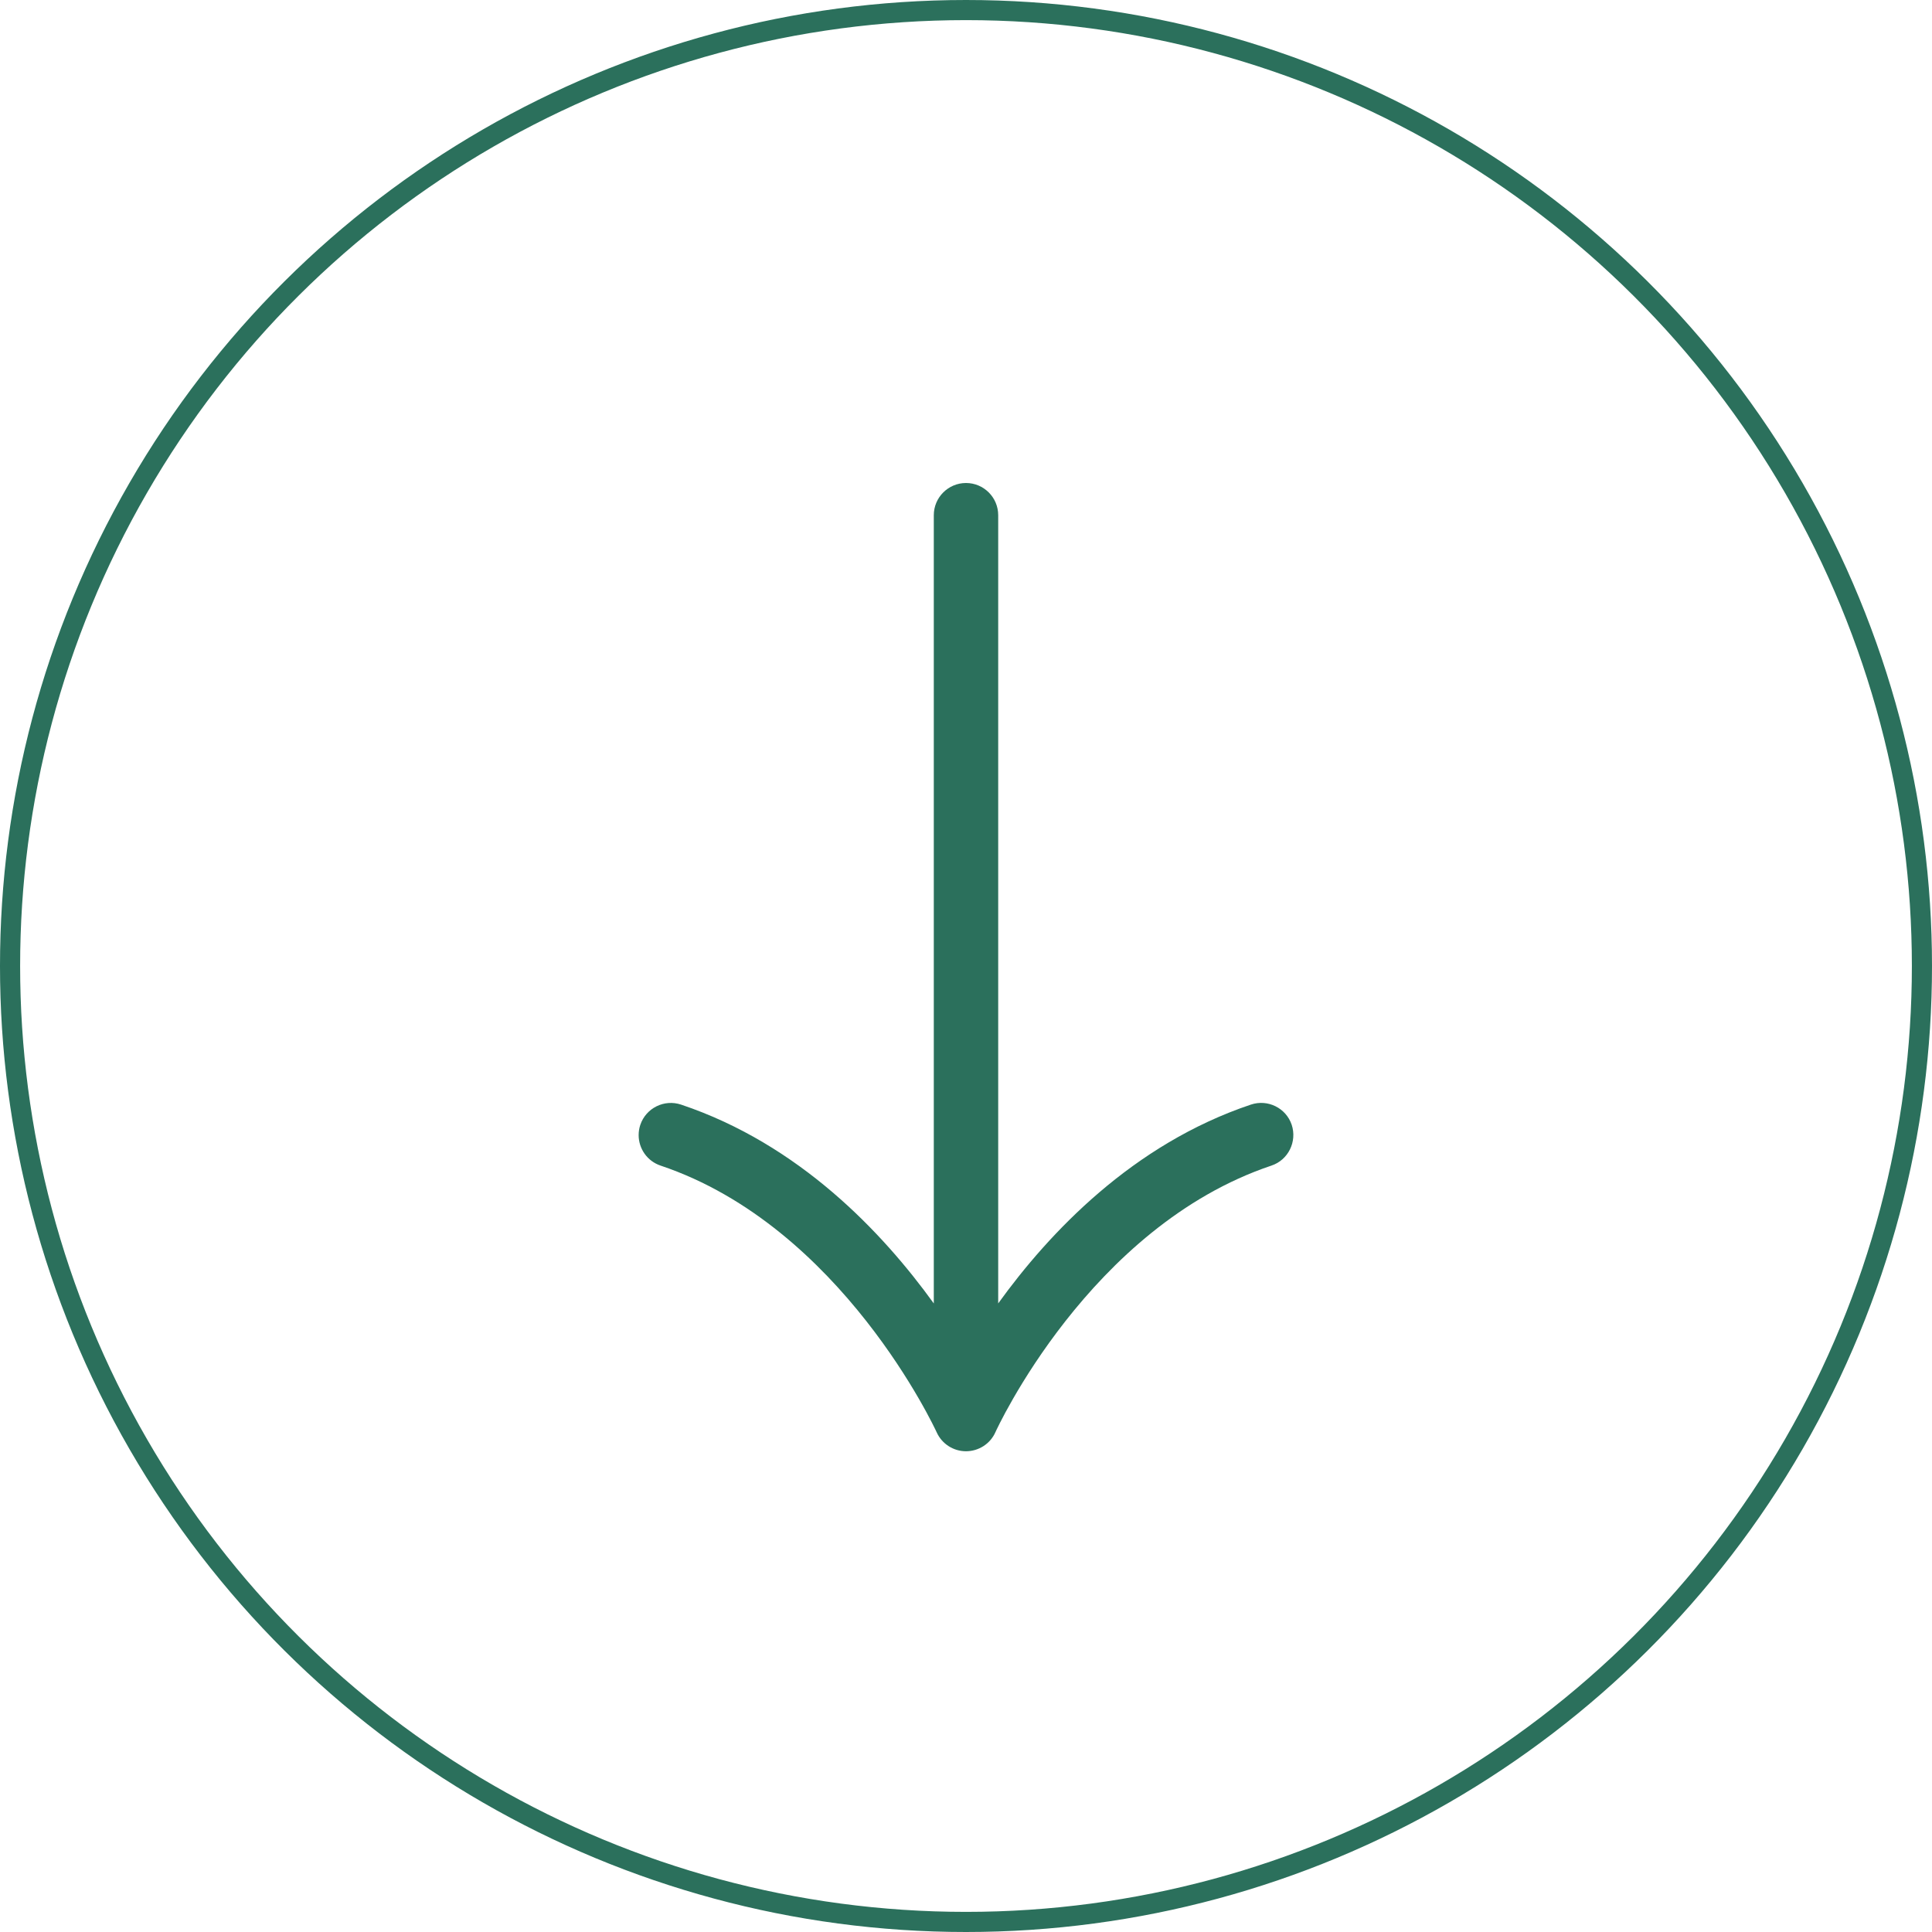 <svg width="48" height="48" viewBox="0 0 48 48" fill="none" xmlns="http://www.w3.org/2000/svg">
<circle cx="24" cy="24" r="23.75" transform="rotate(-90 24 24)" stroke="#2B705C" stroke-width="0.5"/>
<path d="M24.73 35.584C24.752 35.533 27.066 30.477 31.588 28.959C32.007 28.82 32.23 28.363 32.092 27.945C31.952 27.528 31.498 27.303 31.079 27.443C28.142 28.428 26.072 30.62 24.8 32.383L24.8 12.8C24.8 12.359 24.442 12 24 12C23.559 12 23.2 12.359 23.2 12.8L23.2 32.384C21.928 30.621 19.859 28.429 16.922 27.444C16.503 27.304 16.05 27.528 15.908 27.947C15.88 28.031 15.867 28.117 15.867 28.201C15.867 28.536 16.078 28.847 16.412 28.959C20.916 30.472 23.247 35.533 23.271 35.584C23.4 35.872 23.687 36.056 24 36.056C24.316 36.055 24.602 35.871 24.73 35.584Z" fill="#2B705C"/>
</svg>
